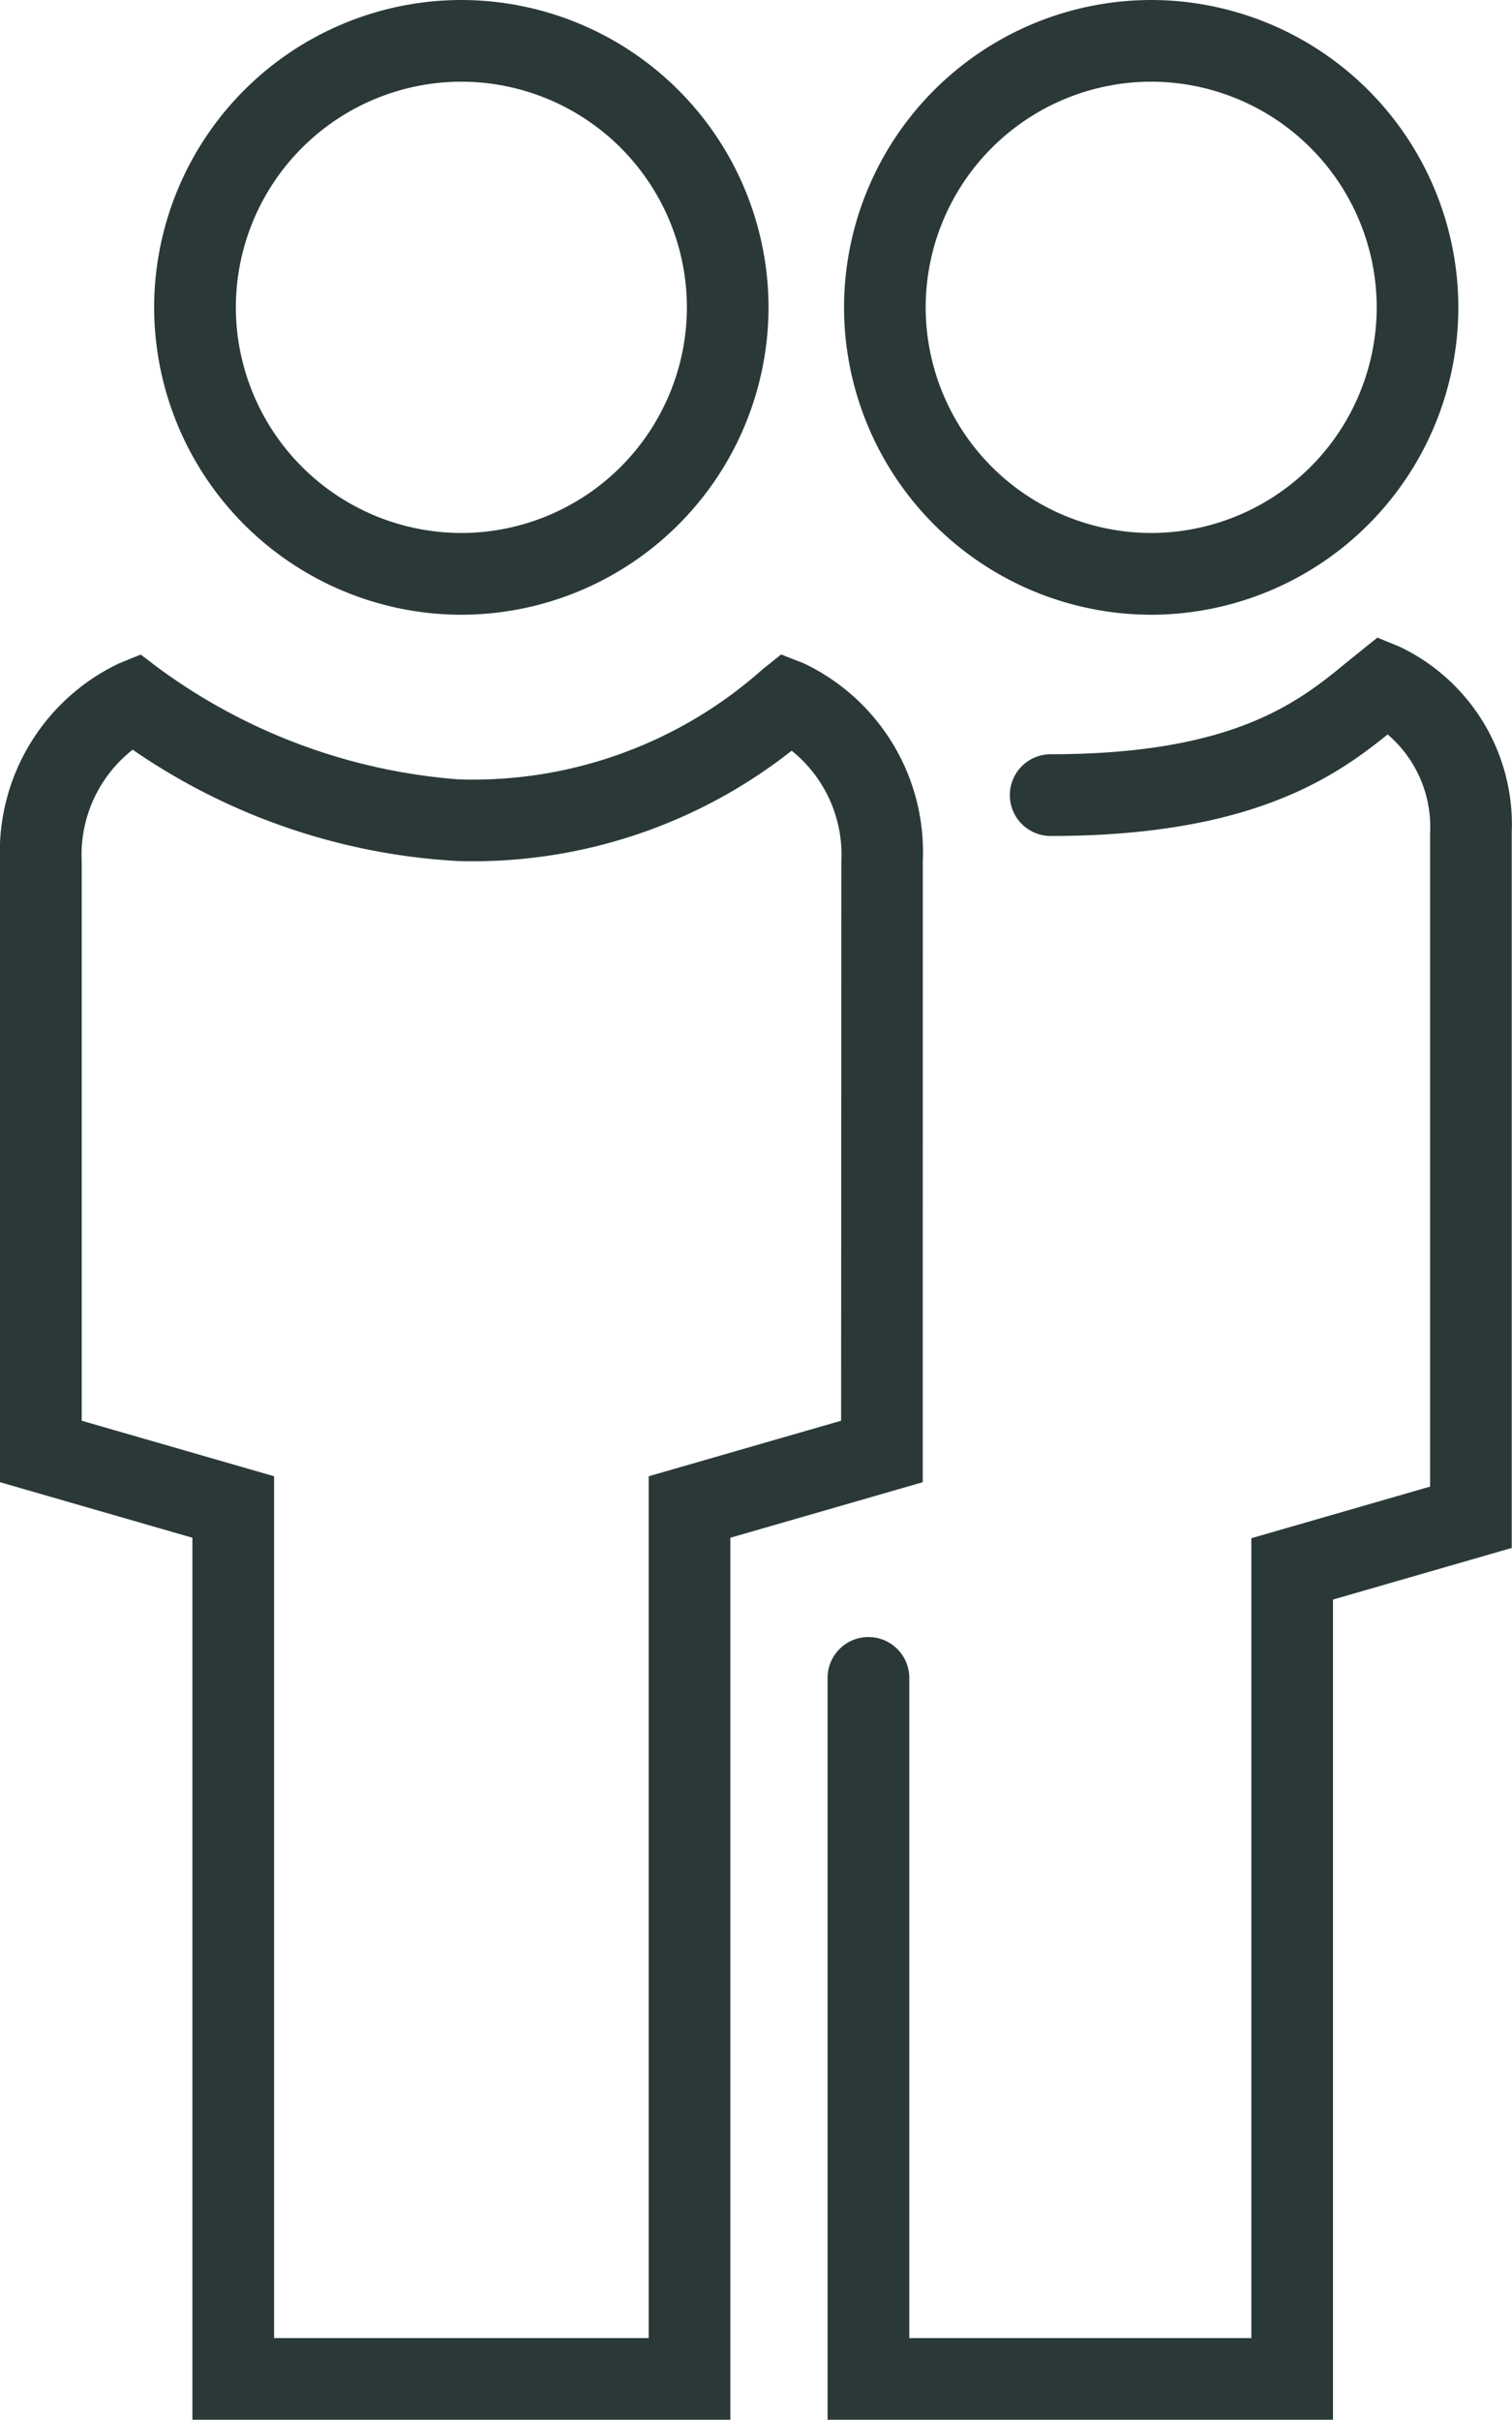<svg data-name="Group 8336" xmlns="http://www.w3.org/2000/svg" width="22.688" height="36.288"><path data-name="Path 10409" d="M21.001 9.698l-.333-.136-.457.368c-.709.583-1.68 1.381-4.445 1.381a.613.613 0 00-.613.613.613.613 0 00.613.613c2.99 0 4.248-.87 5.056-1.523a1.822 1.822 0 01.637 1.474v9.806l-2.682.774v11.995h-5.133v-9.9a.613.613 0 00-.613-.613.613.613 0 00-.613.613v11.125h7.584v-12.3l2.682-.774V12.488a2.954 2.954 0 00-1.683-2.79z" fill="#2a3937"/><path data-name="Path 10410" d="M6.923 9.219a4.615 4.615 0 004.609-4.61A4.615 4.615 0 006.923 0a4.615 4.615 0 00-4.61 4.609 4.615 4.615 0 004.61 4.61zm0-7.994a3.388 3.388 0 013.384 3.384 3.388 3.388 0 01-3.384 3.384 3.388 3.388 0 01-3.384-3.384 3.388 3.388 0 013.384-3.384z" fill="#2a3937"/><path data-name="Path 10411" d="M17.274 9.219a4.615 4.615 0 004.609-4.61A4.615 4.615 0 0017.274 0a4.615 4.615 0 00-4.609 4.609 4.615 4.615 0 004.609 4.61zm0-7.994a3.388 3.388 0 013.384 3.384 3.388 3.388 0 01-3.384 3.384 3.388 3.388 0 01-3.384-3.384 3.388 3.388 0 013.384-3.384z" fill="#2a3937"/><path data-name="Path 10412" d="M13.847 12.911a3.131 3.131 0 00-1.788-2.964l-.338-.132-.281.225a6.535 6.535 0 01-4.561 1.648 8.73 8.73 0 01-4.489-1.661l-.279-.211-.323.132A3.132 3.132 0 000 12.912v9.316l2.887.833v13.228h8.072V23.061l2.887-.833zm-1.226 8.395l-2.887.833v12.924H4.113V22.139l-2.887-.833v-8.395a2 2 0 01.765-1.668 9.516 9.516 0 004.888 1.67 7.727 7.727 0 005-1.655 2 2 0 01.746 1.653z" fill="#2a3937"/></svg>
